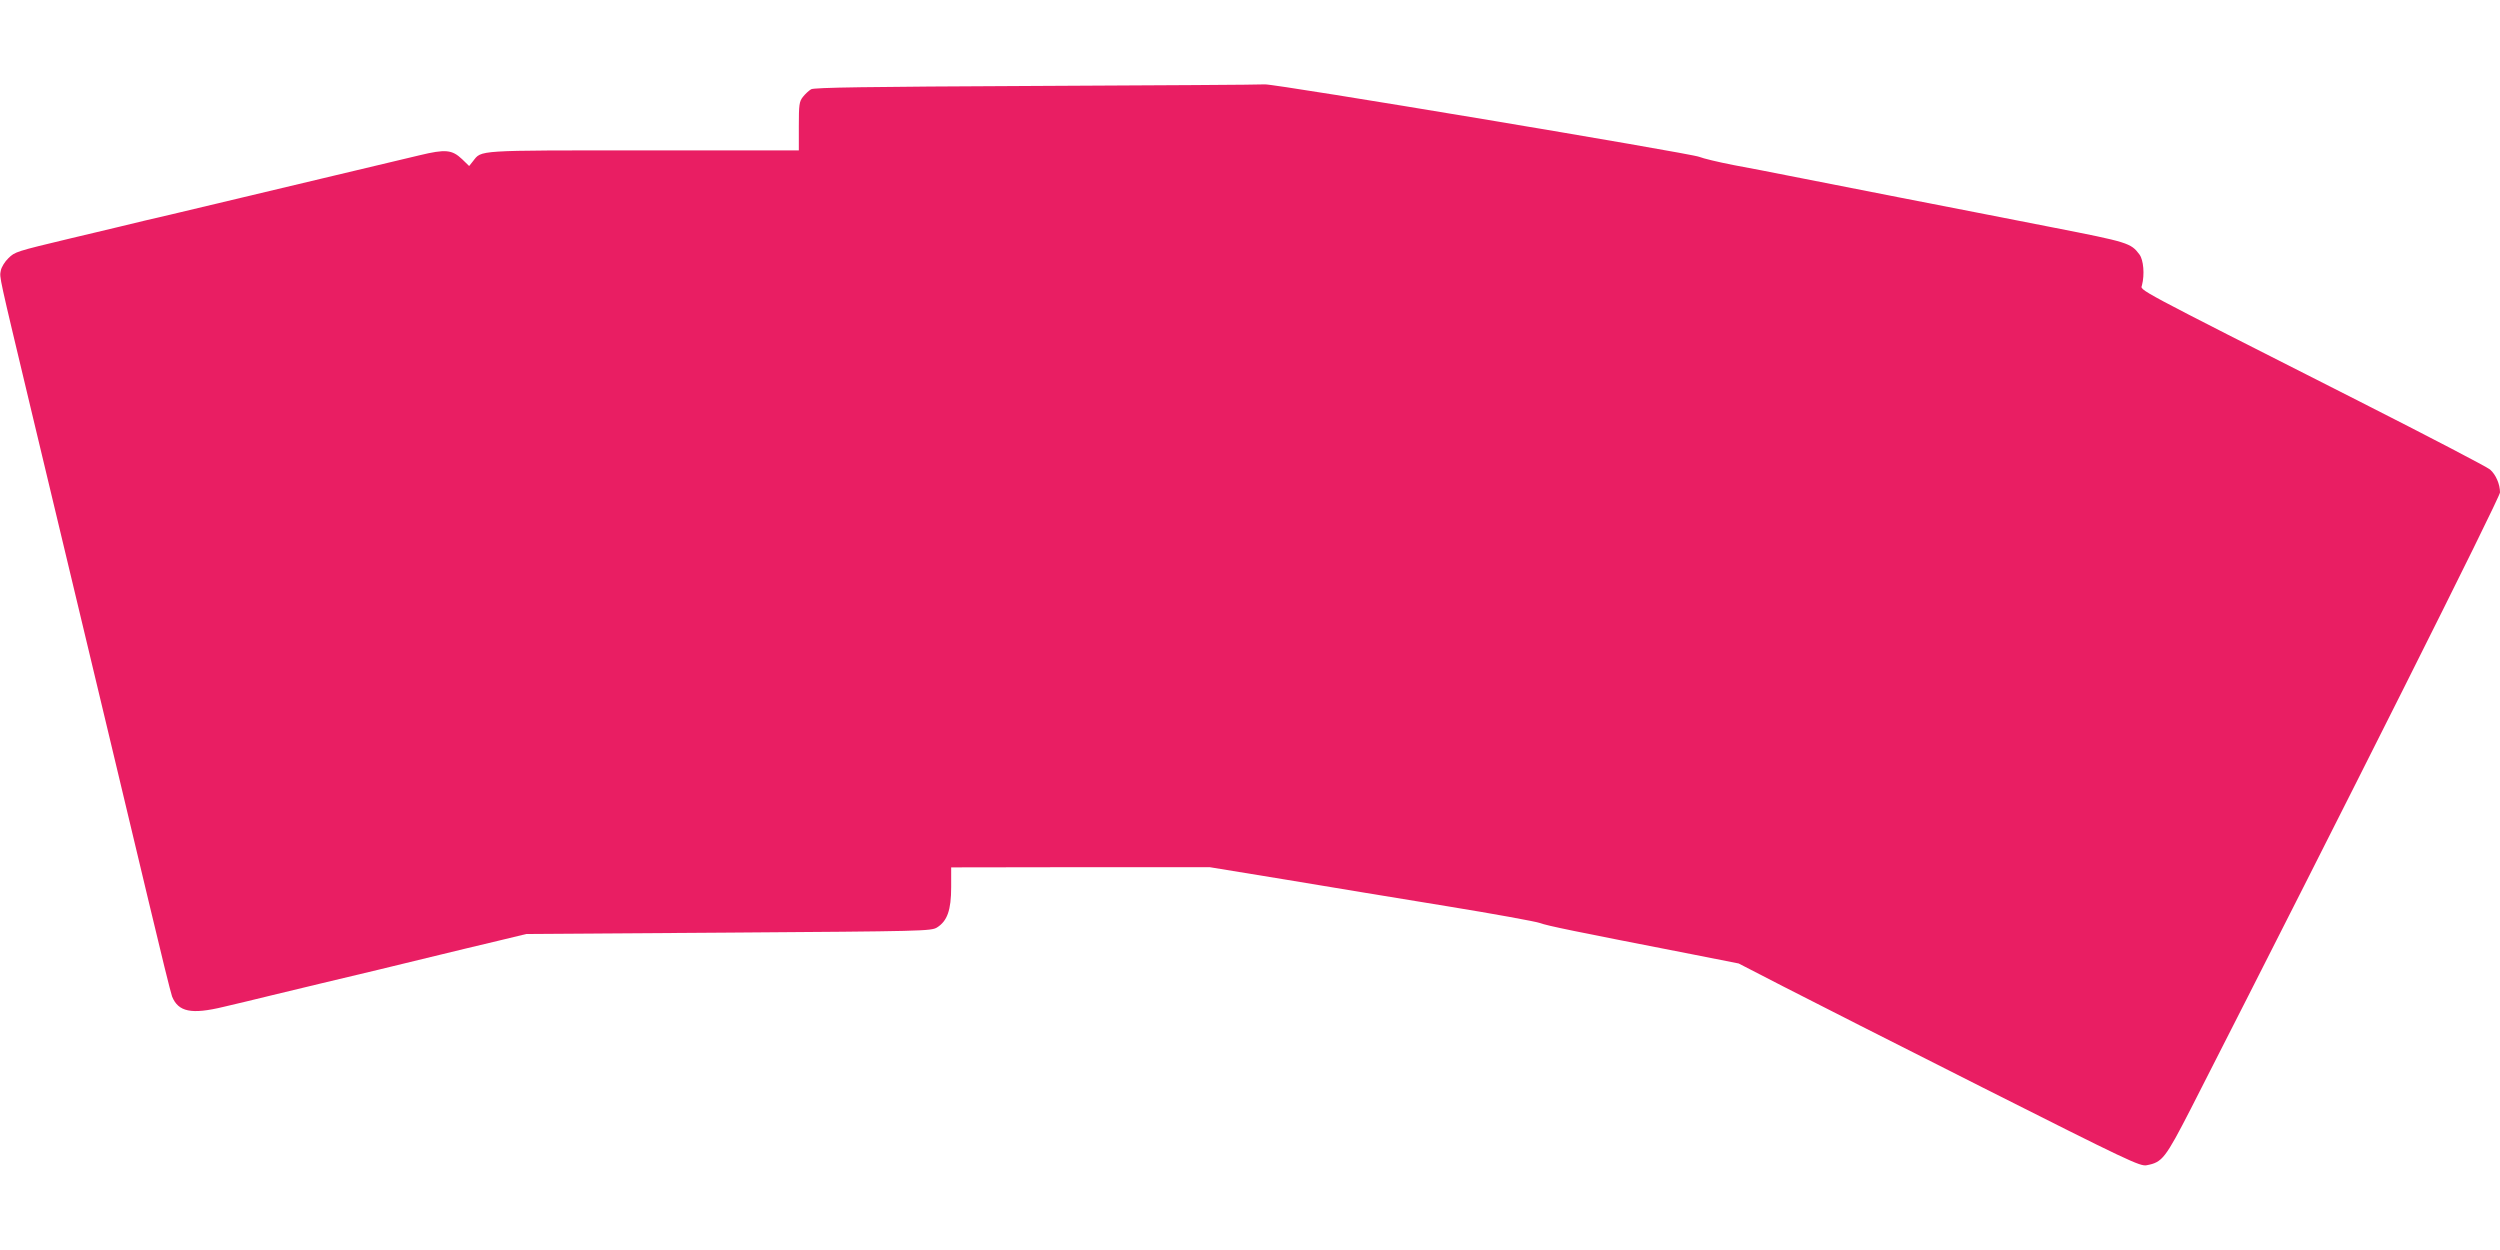 <?xml version="1.0" standalone="no"?>
<!DOCTYPE svg PUBLIC "-//W3C//DTD SVG 20010904//EN"
 "http://www.w3.org/TR/2001/REC-SVG-20010904/DTD/svg10.dtd">
<svg version="1.0" xmlns="http://www.w3.org/2000/svg"
 width="1280pt" height="640pt" viewBox="0 0 1280 640"
 preserveAspectRatio="xMidYMid meet">
<g transform="translate(0,640) scale(0.1,-0.1)"
fill="#e91e63" stroke="none">
<path d="M5305 5960 c-875 -4 -1135 -8 -1152 -17 -12 -7 -31 -25 -42 -39 -19
-24 -21 -40 -21 -150 l0 -124 -795 0 c-864 0 -828 2 -873 -55 l-20 -25 -36 35
c-52 49 -85 52 -218 20 -62 -15 -291 -69 -508 -121 -572 -136 -631 -150 -772
-184 -71 -16 -184 -43 -253 -60 -69 -16 -182 -44 -252 -60 -284 -68 -286 -69
-320 -102 -18 -17 -36 -46 -39 -64 -7 -36 -11 -15 151 -694 100 -419 216 -905
305 -1275 16 -66 65 -273 110 -460 45 -187 131 -547 191 -800 60 -253 114
-472 120 -487 32 -79 99 -93 264 -53 61 14 173 41 250 60 77 19 187 45 245 59
228 54 373 89 565 136 110 27 265 64 345 83 l145 35 1035 7 c1000 7 1036 8
1067 26 53 33 73 89 73 207 l0 101 662 1 662 0 391 -64 c214 -36 586 -97 825
-136 239 -39 453 -78 475 -86 37 -14 169 -41 774 -159 l243 -48 227 -117 c124
-64 586 -298 1026 -520 740 -373 803 -403 836 -396 80 15 95 34 227 291 787
1543 1582 3127 1582 3154 0 41 -21 91 -51 117 -13 12 -314 169 -669 349 -1176
596 -1120 566 -1113 595 14 54 8 129 -13 157 -44 59 -58 63 -446 139 -205 40
-560 110 -788 154 -228 45 -480 94 -560 110 -80 16 -208 41 -285 55 -77 15
-156 34 -175 42 -47 19 -2171 374 -2224 371 -22 -2 -549 -5 -1171 -8z"/>
</g>
</svg>
